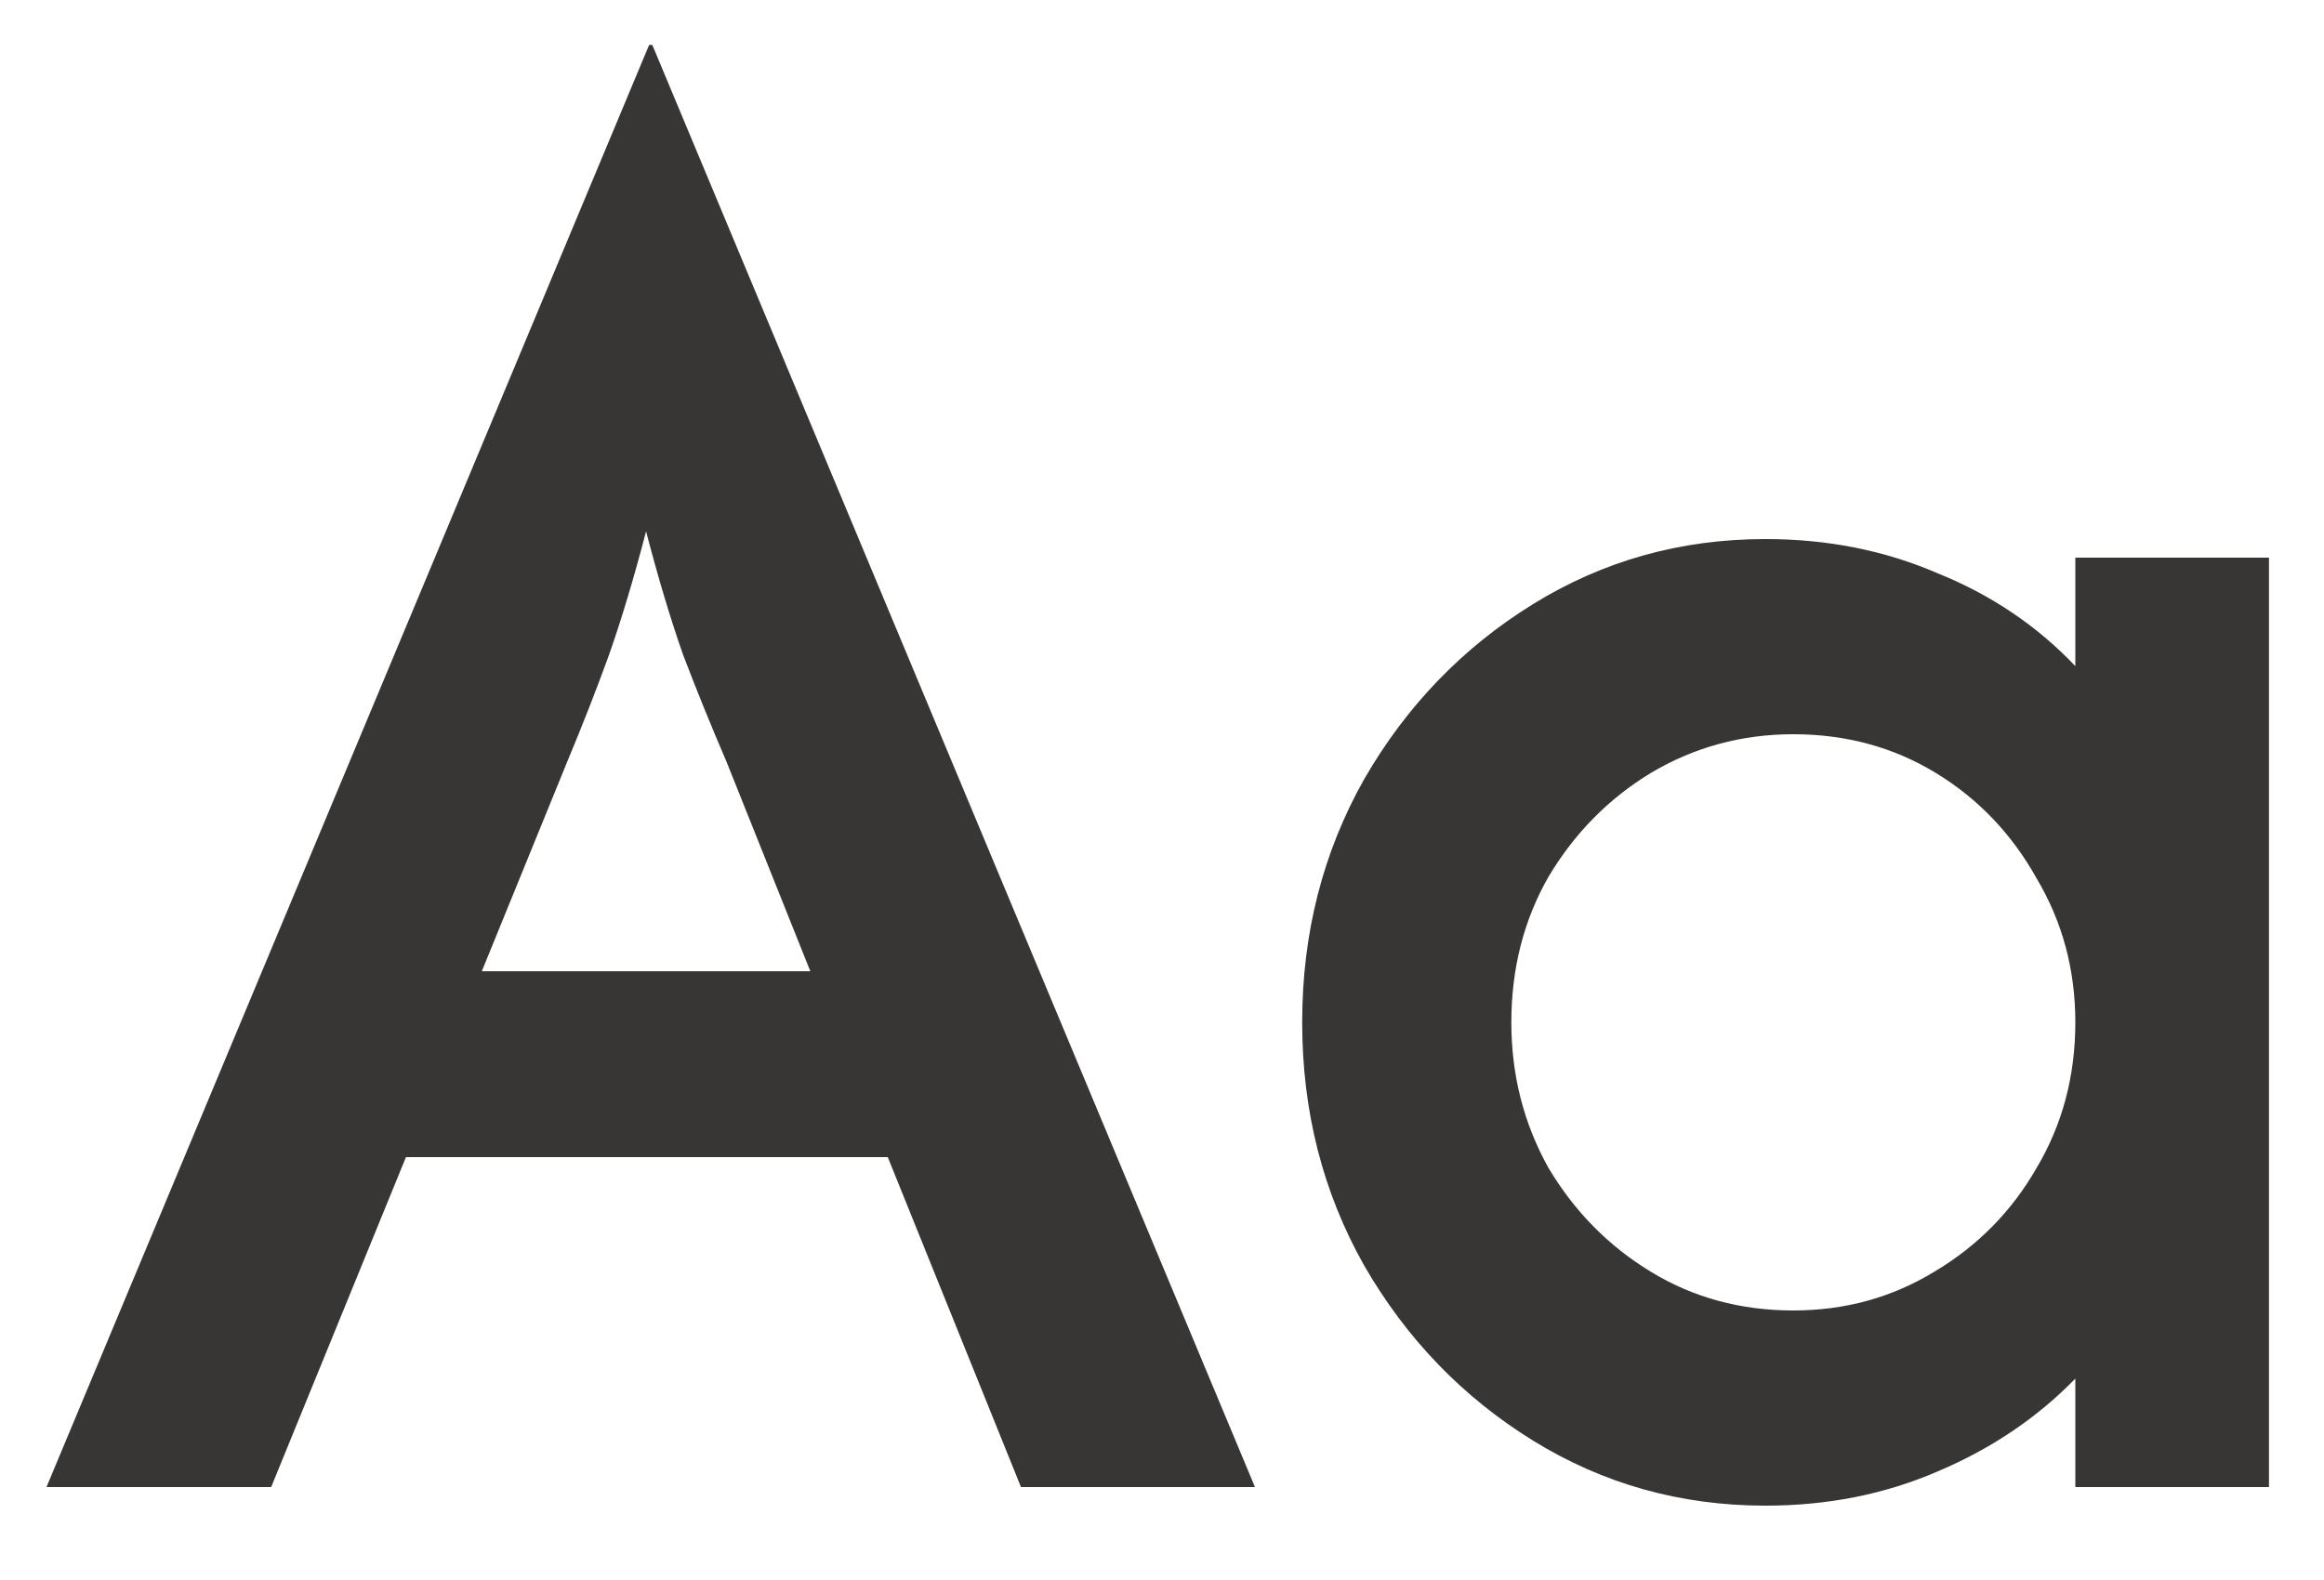 <svg width="25" height="17" viewBox="0 0 25 17" fill="none" xmlns="http://www.w3.org/2000/svg">
<path d="M0.5 16L6.983 0.483H7.017L13.5 16H10.983L9.55 12.45H4.367L2.917 16H0.5ZM5.183 10.45H8.717L7.817 8.2C7.65 7.811 7.494 7.428 7.35 7.05C7.217 6.672 7.083 6.228 6.95 5.717C6.817 6.228 6.683 6.672 6.55 7.05C6.417 7.417 6.267 7.8 6.1 8.2L5.183 10.45ZM18.991 16.2C18.08 16.2 17.247 15.967 16.491 15.5C15.736 15.033 15.13 14.406 14.675 13.617C14.23 12.828 14.008 11.956 14.008 11C14.008 10.044 14.23 9.172 14.675 8.383C15.13 7.594 15.736 6.967 16.491 6.5C17.247 6.033 18.08 5.8 18.991 5.8C19.658 5.8 20.274 5.922 20.841 6.167C21.419 6.4 21.913 6.733 22.325 7.167V6H24.408V16H22.325V14.833C21.913 15.256 21.419 15.589 20.841 15.833C20.274 16.078 19.658 16.2 18.991 16.2ZM19.291 14.1C19.847 14.1 20.352 13.961 20.808 13.683C21.274 13.406 21.641 13.033 21.908 12.567C22.186 12.1 22.325 11.578 22.325 11C22.325 10.433 22.186 9.917 21.908 9.45C21.641 8.972 21.28 8.594 20.825 8.317C20.369 8.039 19.858 7.9 19.291 7.9C18.736 7.9 18.224 8.039 17.758 8.317C17.302 8.594 16.936 8.967 16.658 9.433C16.391 9.9 16.258 10.422 16.258 11C16.258 11.567 16.391 12.089 16.658 12.567C16.936 13.033 17.302 13.406 17.758 13.683C18.213 13.961 18.724 14.1 19.291 14.1Z" fill="#383535"/>
</svg>
